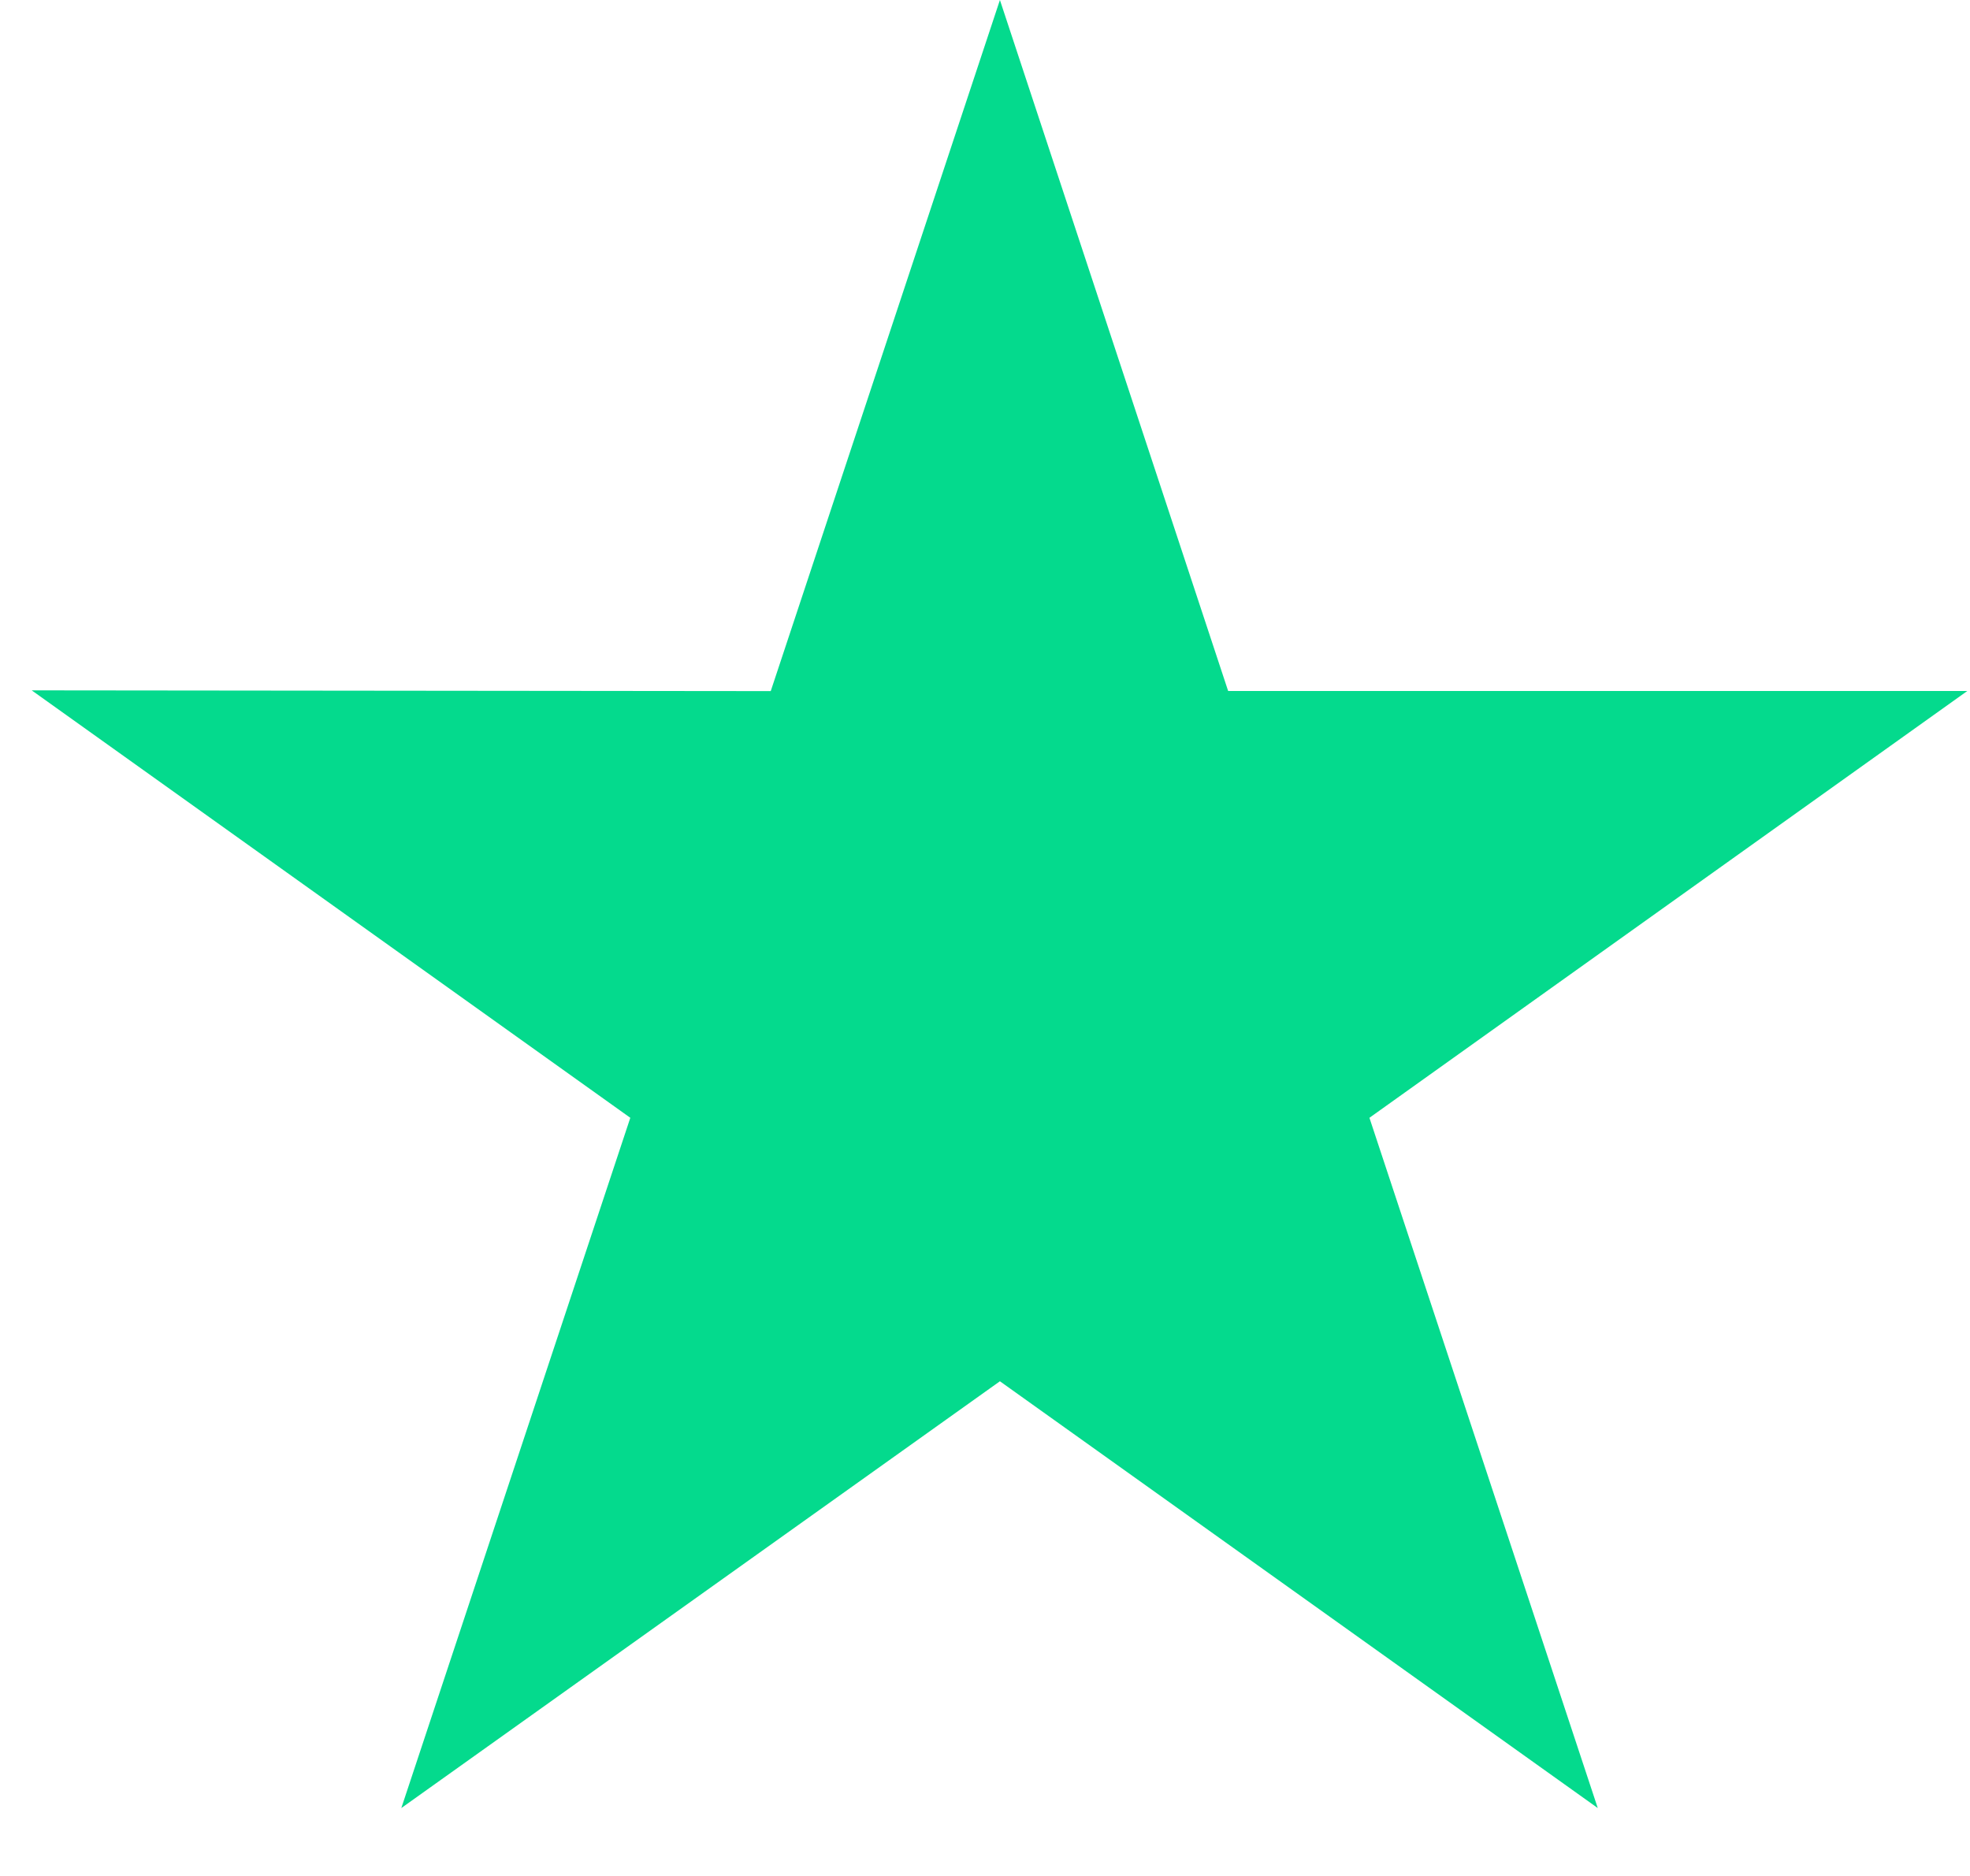 <svg width="21" height="20" viewBox="0 0 21 20" fill="none" xmlns="http://www.w3.org/2000/svg">
<path d="M20.971 7.367H13.092L10.659 0L8.216 7.368L0.338 7.36L6.719 11.917L4.278 19.276L10.659 14.726L17.032 19.276L14.598 11.917L20.971 7.367Z" fill="#04DA8D"/>
</svg>

